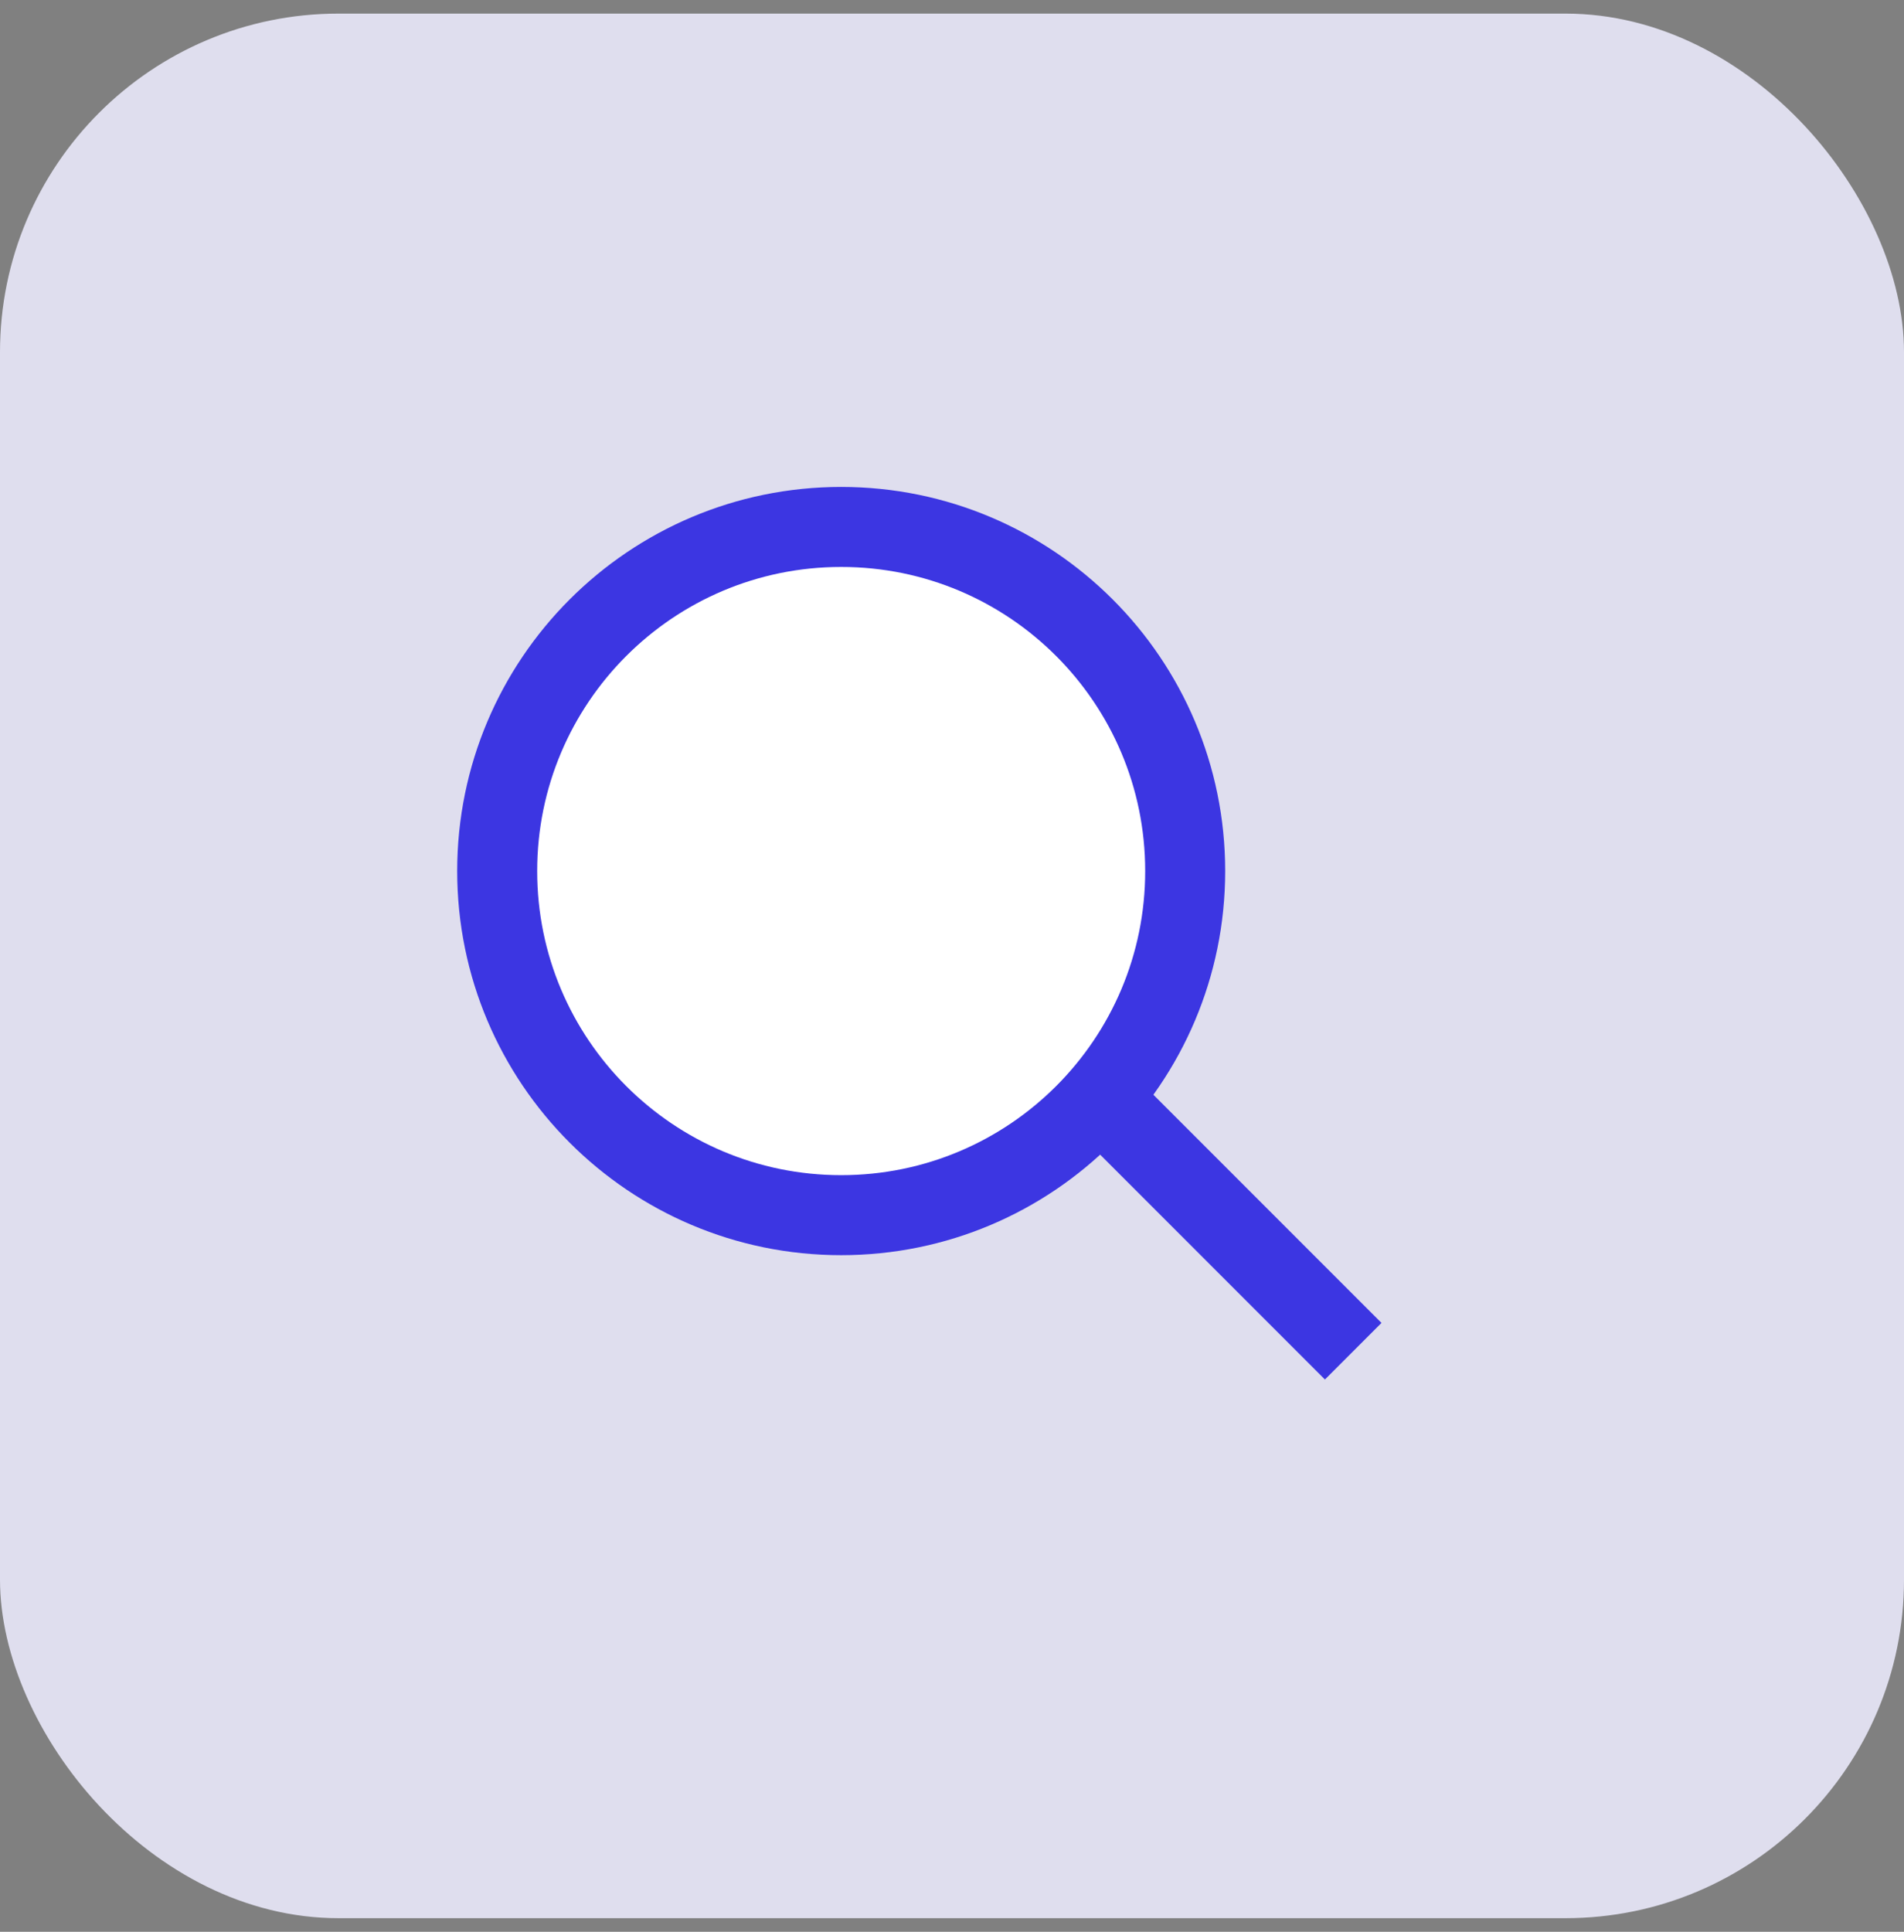 <svg xmlns="http://www.w3.org/2000/svg" fill="none" viewBox="0 0 70 71" height="71" width="70">
<rect x="0" y="0" width="70" height="71" fill="#808080" stroke="none"/>
<rect fill="#DFDEEE" rx="12.444" height="70" width="70" y="0.5"></rect>
<path stroke-width="2.941" stroke="#3C36E2" fill="white" d="M30.926 44.662C37.911 44.662 43.573 38.999 43.573 32.014C43.573 25.03 37.911 19.367 30.926 19.367C23.942 19.367 18.279 25.03 18.279 32.014C18.279 38.999 23.942 44.662 30.926 44.662Z"></path>
<path stroke-width="2.941" stroke="#3C36E2" d="M40.338 40.25L49.75 49.662"></path>
</svg>
